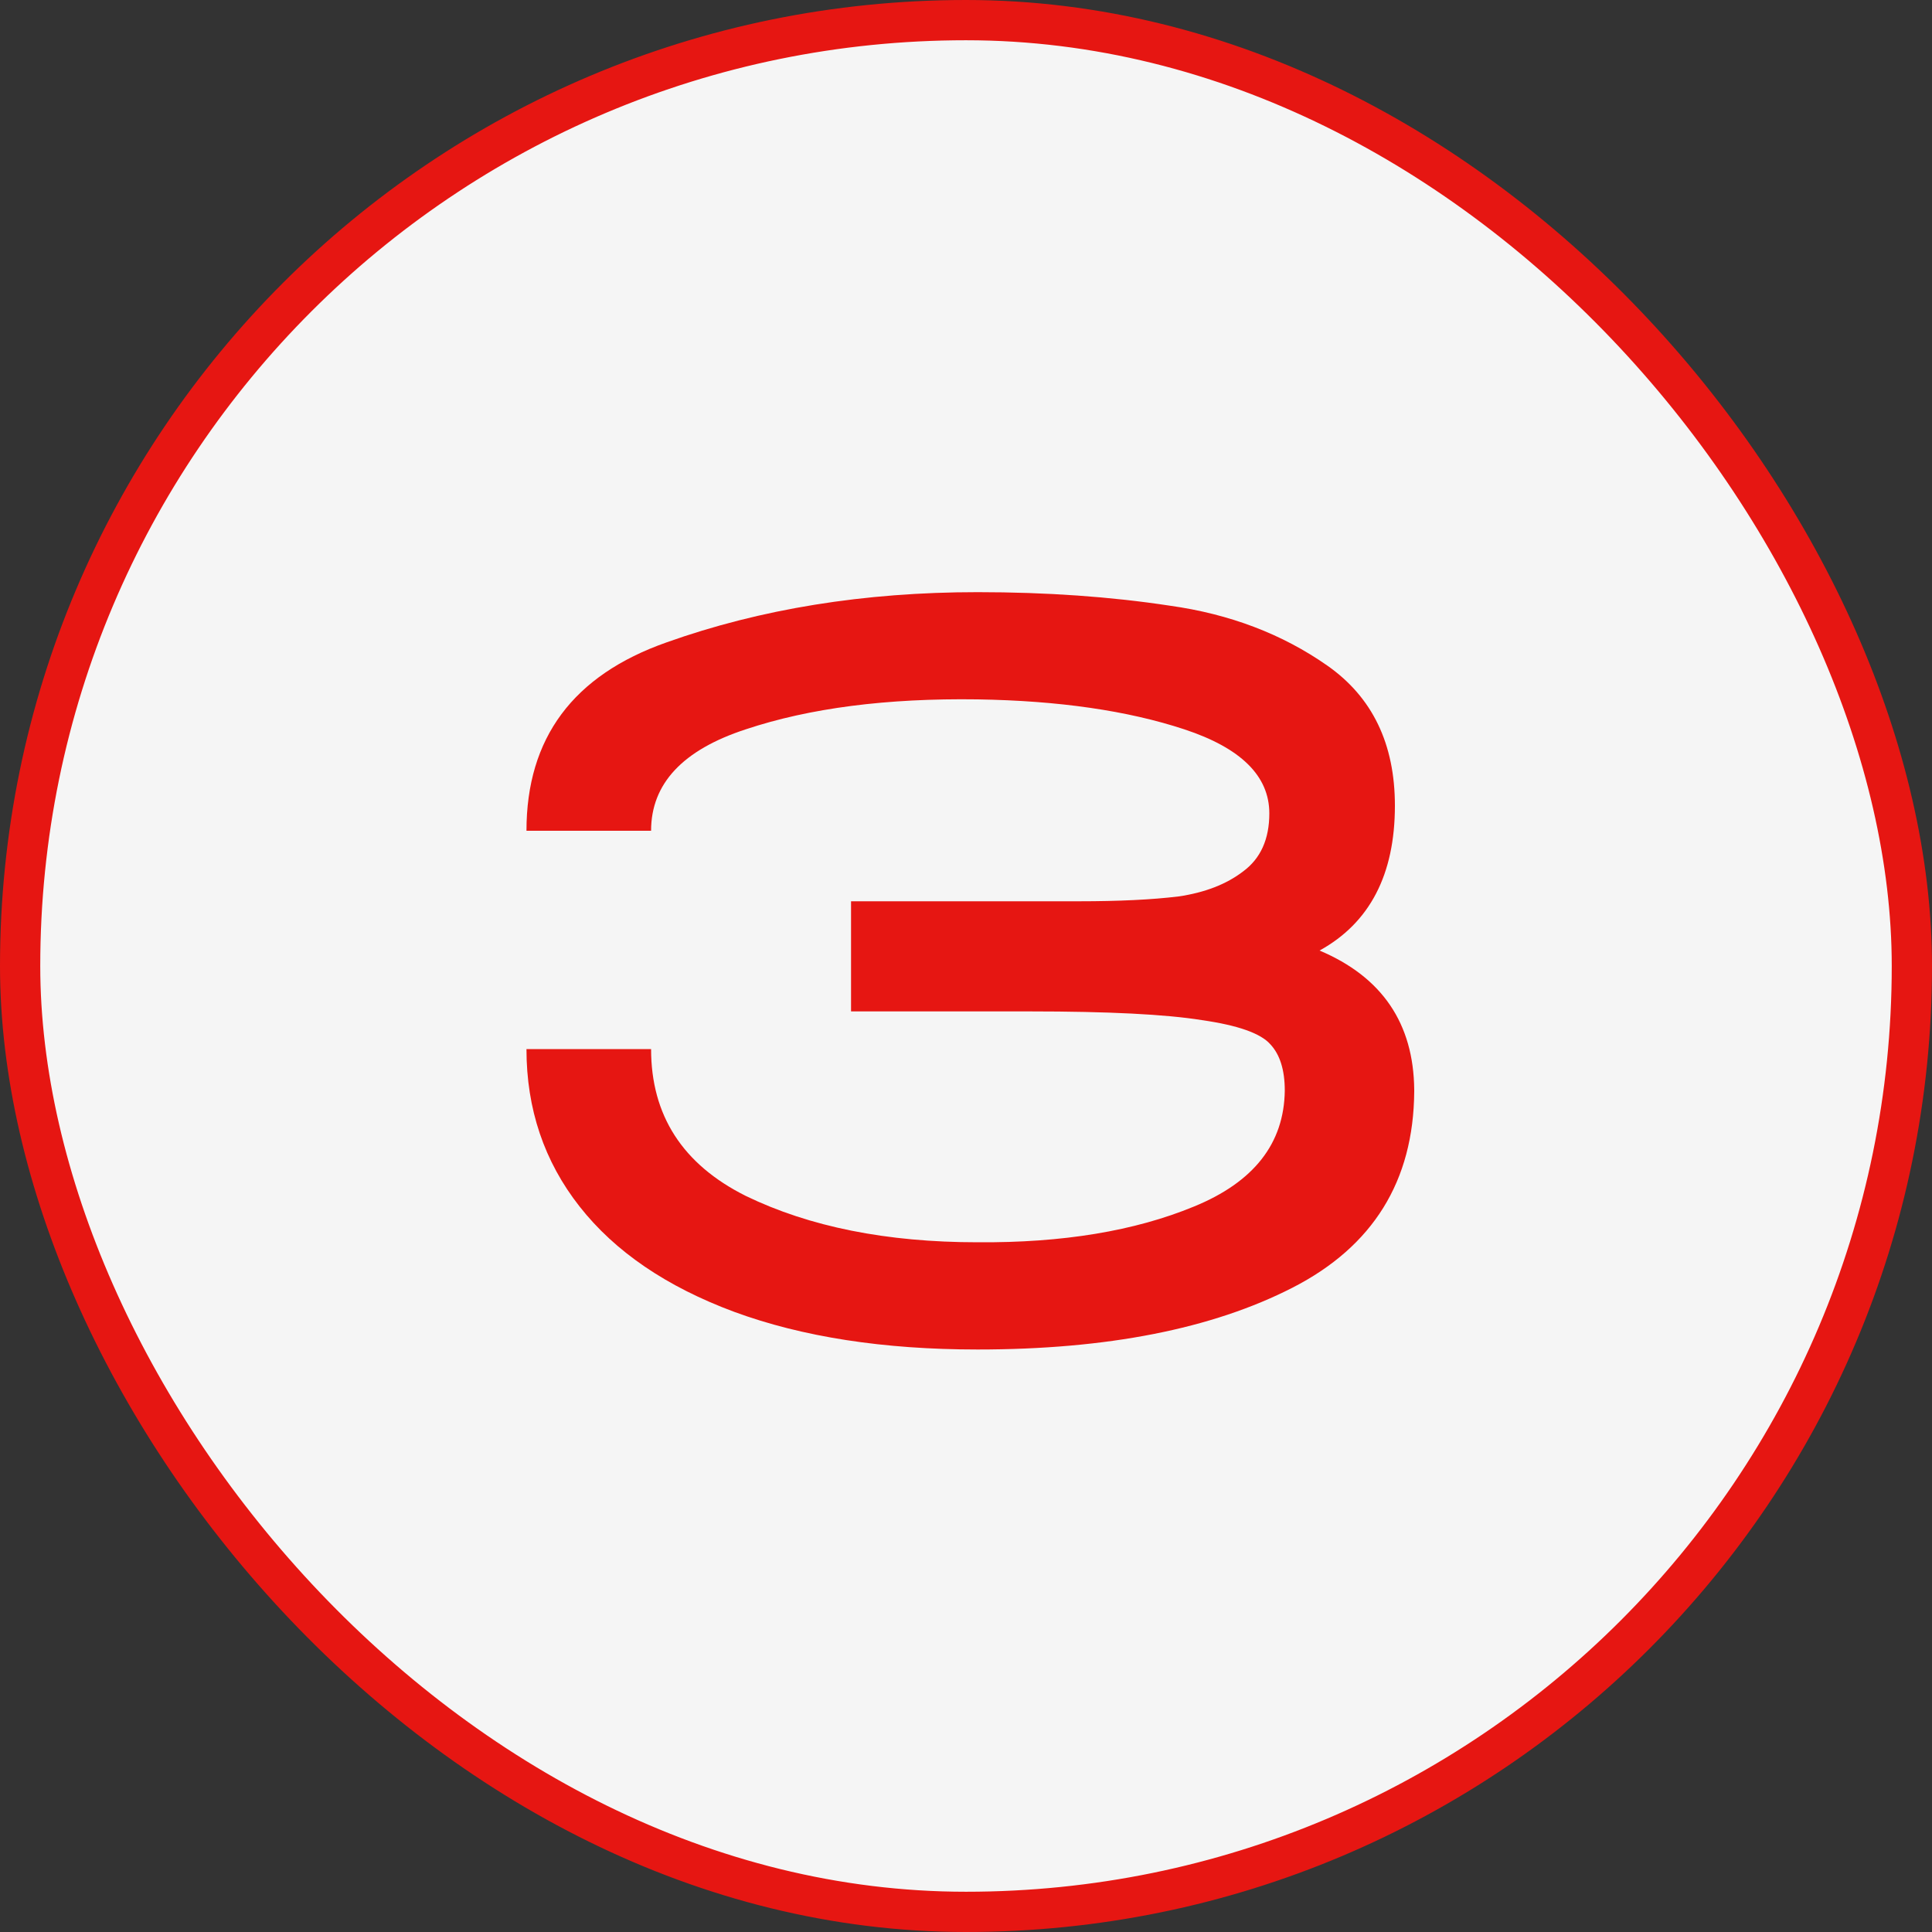 <?xml version="1.0" encoding="UTF-8"?> <svg xmlns="http://www.w3.org/2000/svg" width="48" height="48" viewBox="0 0 48 48" fill="none"><rect x="0" y="0" width="48" height="48" fill="#333333" stroke="none"/><rect x="0.5" y="0.5" width="47" height="47" rx="23.5" fill="#F5F5F5"></rect><rect x="0.5" y="0.5" width="47" height="47" rx="23.5" stroke="#E61612"></rect><path d="M35.136 27.12C35.12 29.344 34.112 30.968 32.112 31.992C30.112 33.016 27.504 33.528 24.288 33.528C21.952 33.528 19.936 33.216 18.24 32.592C16.56 31.968 15.28 31.096 14.4 29.976C13.52 28.856 13.08 27.552 13.08 26.064H16.176C16.176 27.712 16.96 28.928 18.528 29.712C20.112 30.48 22.032 30.864 24.288 30.864C26.4 30.88 28.192 30.584 29.664 29.976C31.152 29.368 31.904 28.408 31.92 27.096C31.92 26.584 31.8 26.2 31.56 25.944C31.32 25.672 30.752 25.472 29.856 25.344C28.96 25.2 27.536 25.128 25.584 25.128H21.144V22.392H25.632H26.808C27.8 22.392 28.624 22.352 29.28 22.272C29.936 22.176 30.472 21.968 30.888 21.648C31.32 21.328 31.536 20.848 31.536 20.208C31.536 19.28 30.832 18.584 29.424 18.12C28.016 17.656 26.304 17.408 24.288 17.376C22.032 17.344 20.112 17.592 18.528 18.12C16.96 18.632 16.176 19.472 16.176 20.64H13.08C13.08 18.336 14.24 16.776 16.56 15.96C18.896 15.128 21.472 14.712 24.288 14.712C26 14.712 27.592 14.824 29.064 15.048C30.552 15.256 31.856 15.752 32.976 16.536C34.096 17.32 34.656 18.48 34.656 20.016C34.656 21.728 34.032 22.928 32.784 23.616C34.336 24.272 35.12 25.424 35.136 27.072V27.096V27.12Z" fill="#E61612"></path></svg> 